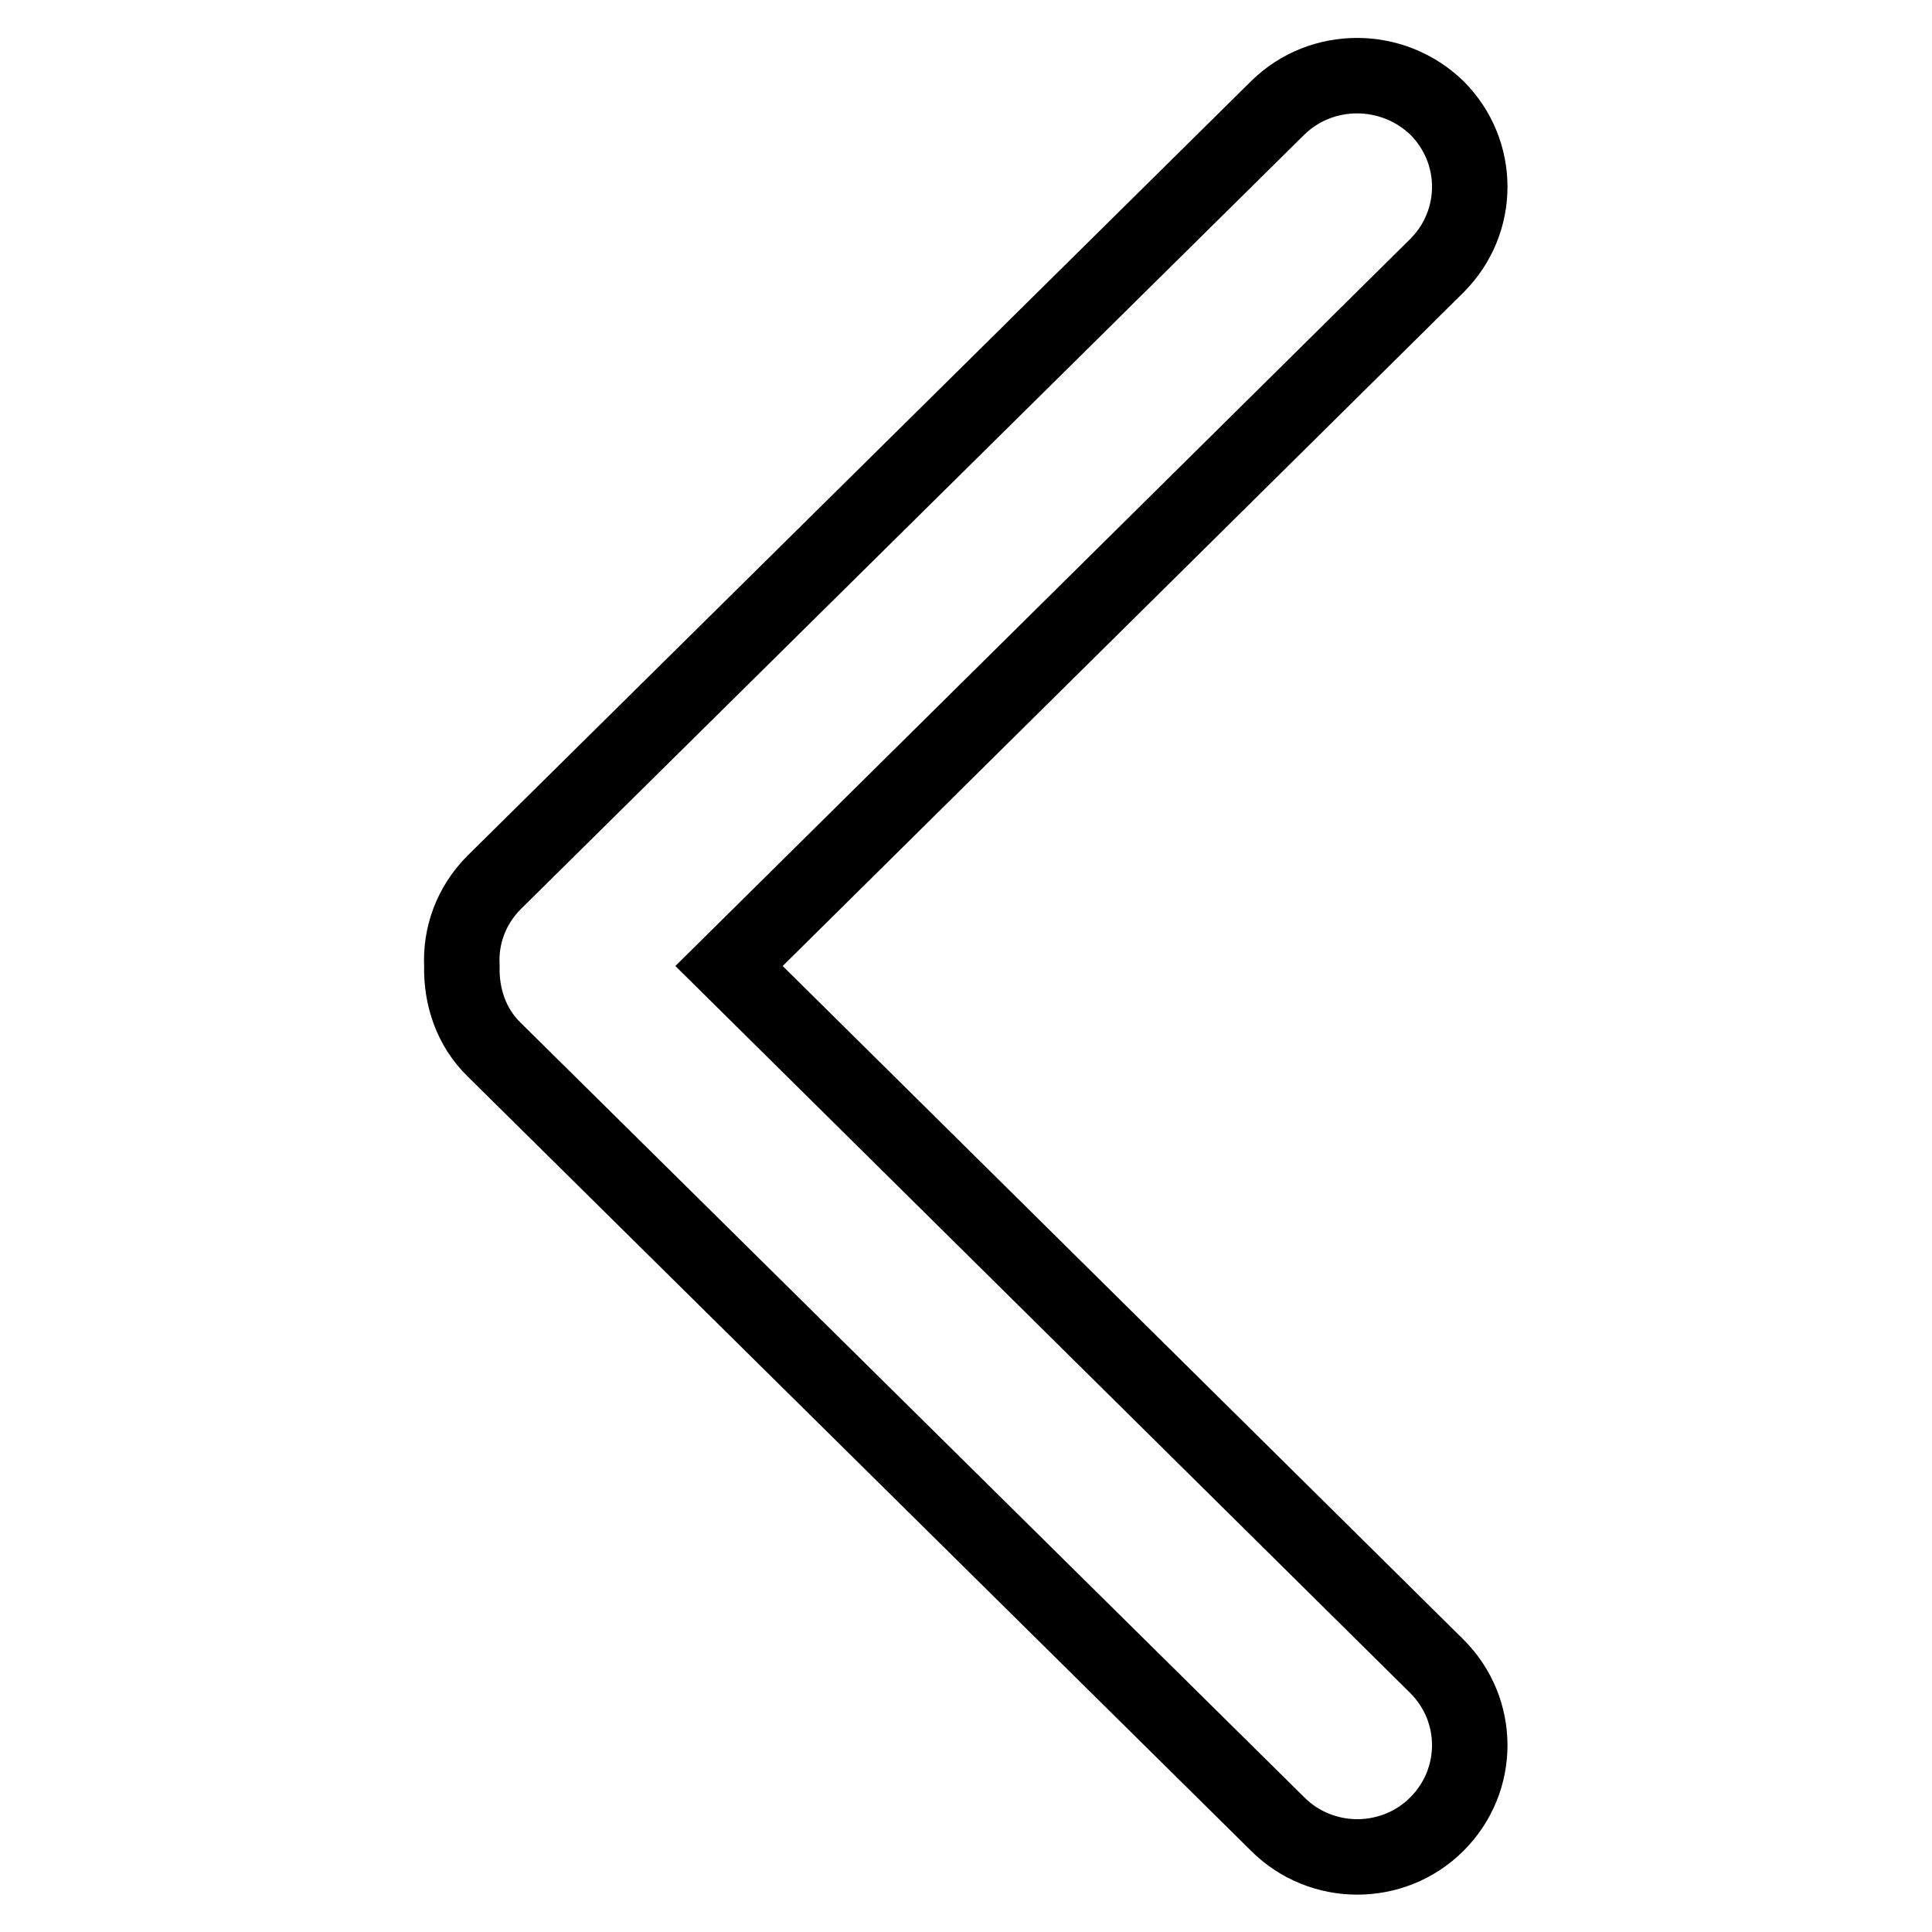 <?xml version="1.0" encoding="utf-8"?>
<!-- Svg Vector Icons : http://www.onlinewebfonts.com/icon -->
<!DOCTYPE svg PUBLIC "-//W3C//DTD SVG 1.1//EN" "http://www.w3.org/Graphics/SVG/1.1/DTD/svg11.dtd">
<svg version="1.1" xmlns="http://www.w3.org/2000/svg" xmlns:xlink="http://www.w3.org/1999/xlink" x="0px" y="0px" viewBox="0 0 256 256" enable-background="new 0 0 256 256" xml:space="preserve">
<g><g><path stroke-width="10" fill-opacity="0" stroke="#000000"  d="M190.4,14.3c5.8,5.8,5.8,15.1,0,20.9L96.6,128l93.8,92.8c5.8,5.8,5.8,15.1,0,20.9c-5.8,5.8-15.3,5.8-21.1,0L65.5,139.1c-3.1-3-4.4-7.1-4.3-11.1c-0.2-4,1.2-8,4.3-11.1L169.3,14.3C175.1,8.6,184.5,8.6,190.4,14.3z"/></g></g>
</svg>